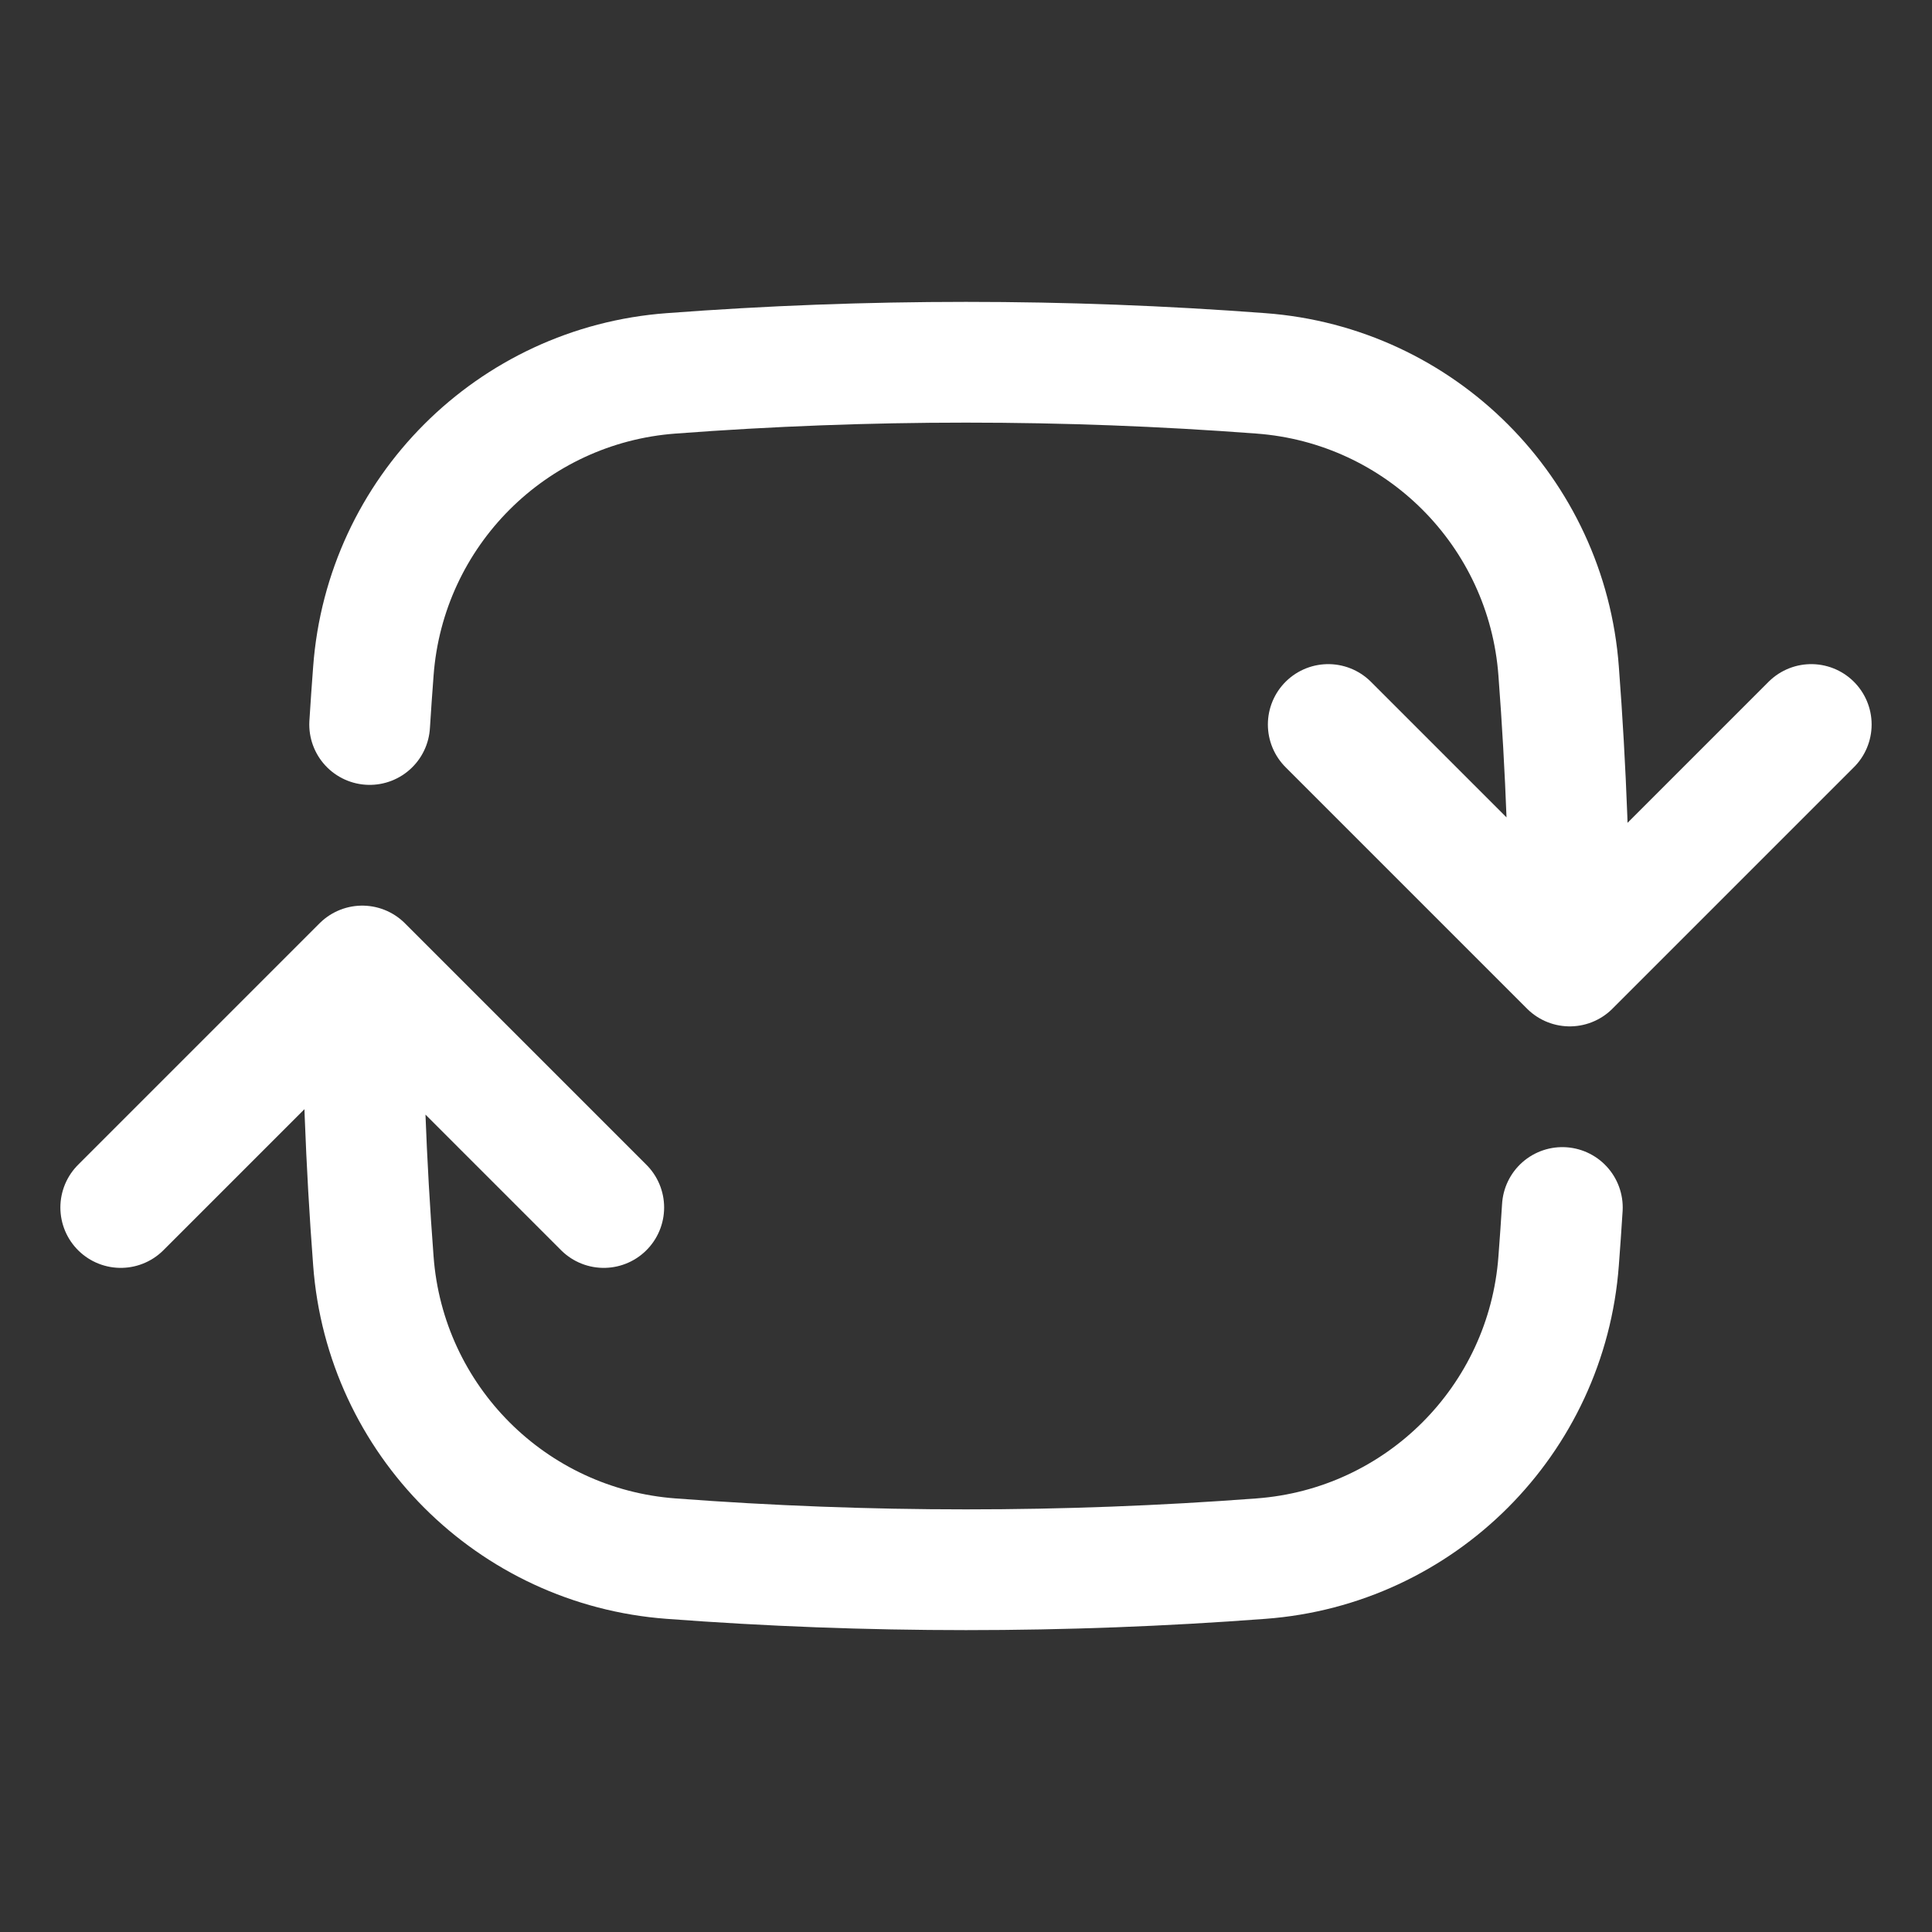 <svg width="24" height="24" xmlns="http://www.w3.org/2000/svg" xmlns:xlink="http://www.w3.org/1999/xlink" xml:space="preserve" overflow="hidden"><rect width="100%" height="100%" fill="#333333" stroke="none"/><defs><clipPath id="clip0"><rect x="628" y="348" width="24" height="24"/></clipPath></defs><g clip-path="url(#clip0)" transform="translate(-628 -348)"><path d="M647.5 360C647.5 358.768 647.454 357.547 647.362 356.338 647.216 354.358 645.642 352.784 643.662 352.638 641.224 352.454 638.776 352.454 636.338 352.638 634.358 352.784 632.784 354.358 632.638 356.338 632.621 356.558 632.606 356.779 632.592 357M647.5 360 650.5 357M647.5 360 644.5 357M632.5 360C632.5 361.232 632.546 362.453 632.638 363.662 632.784 365.642 634.358 367.216 636.338 367.362 638.776 367.546 641.224 367.546 643.662 367.362 645.642 367.216 647.216 365.642 647.362 363.662 647.379 363.442 647.394 363.221 647.408 363M632.5 360 635.5 363M632.5 360 629.5 363" stroke="#FFFFFF" stroke-width="1.5" stroke-linecap="round" stroke-linejoin="round" fill="none"/></g></svg>